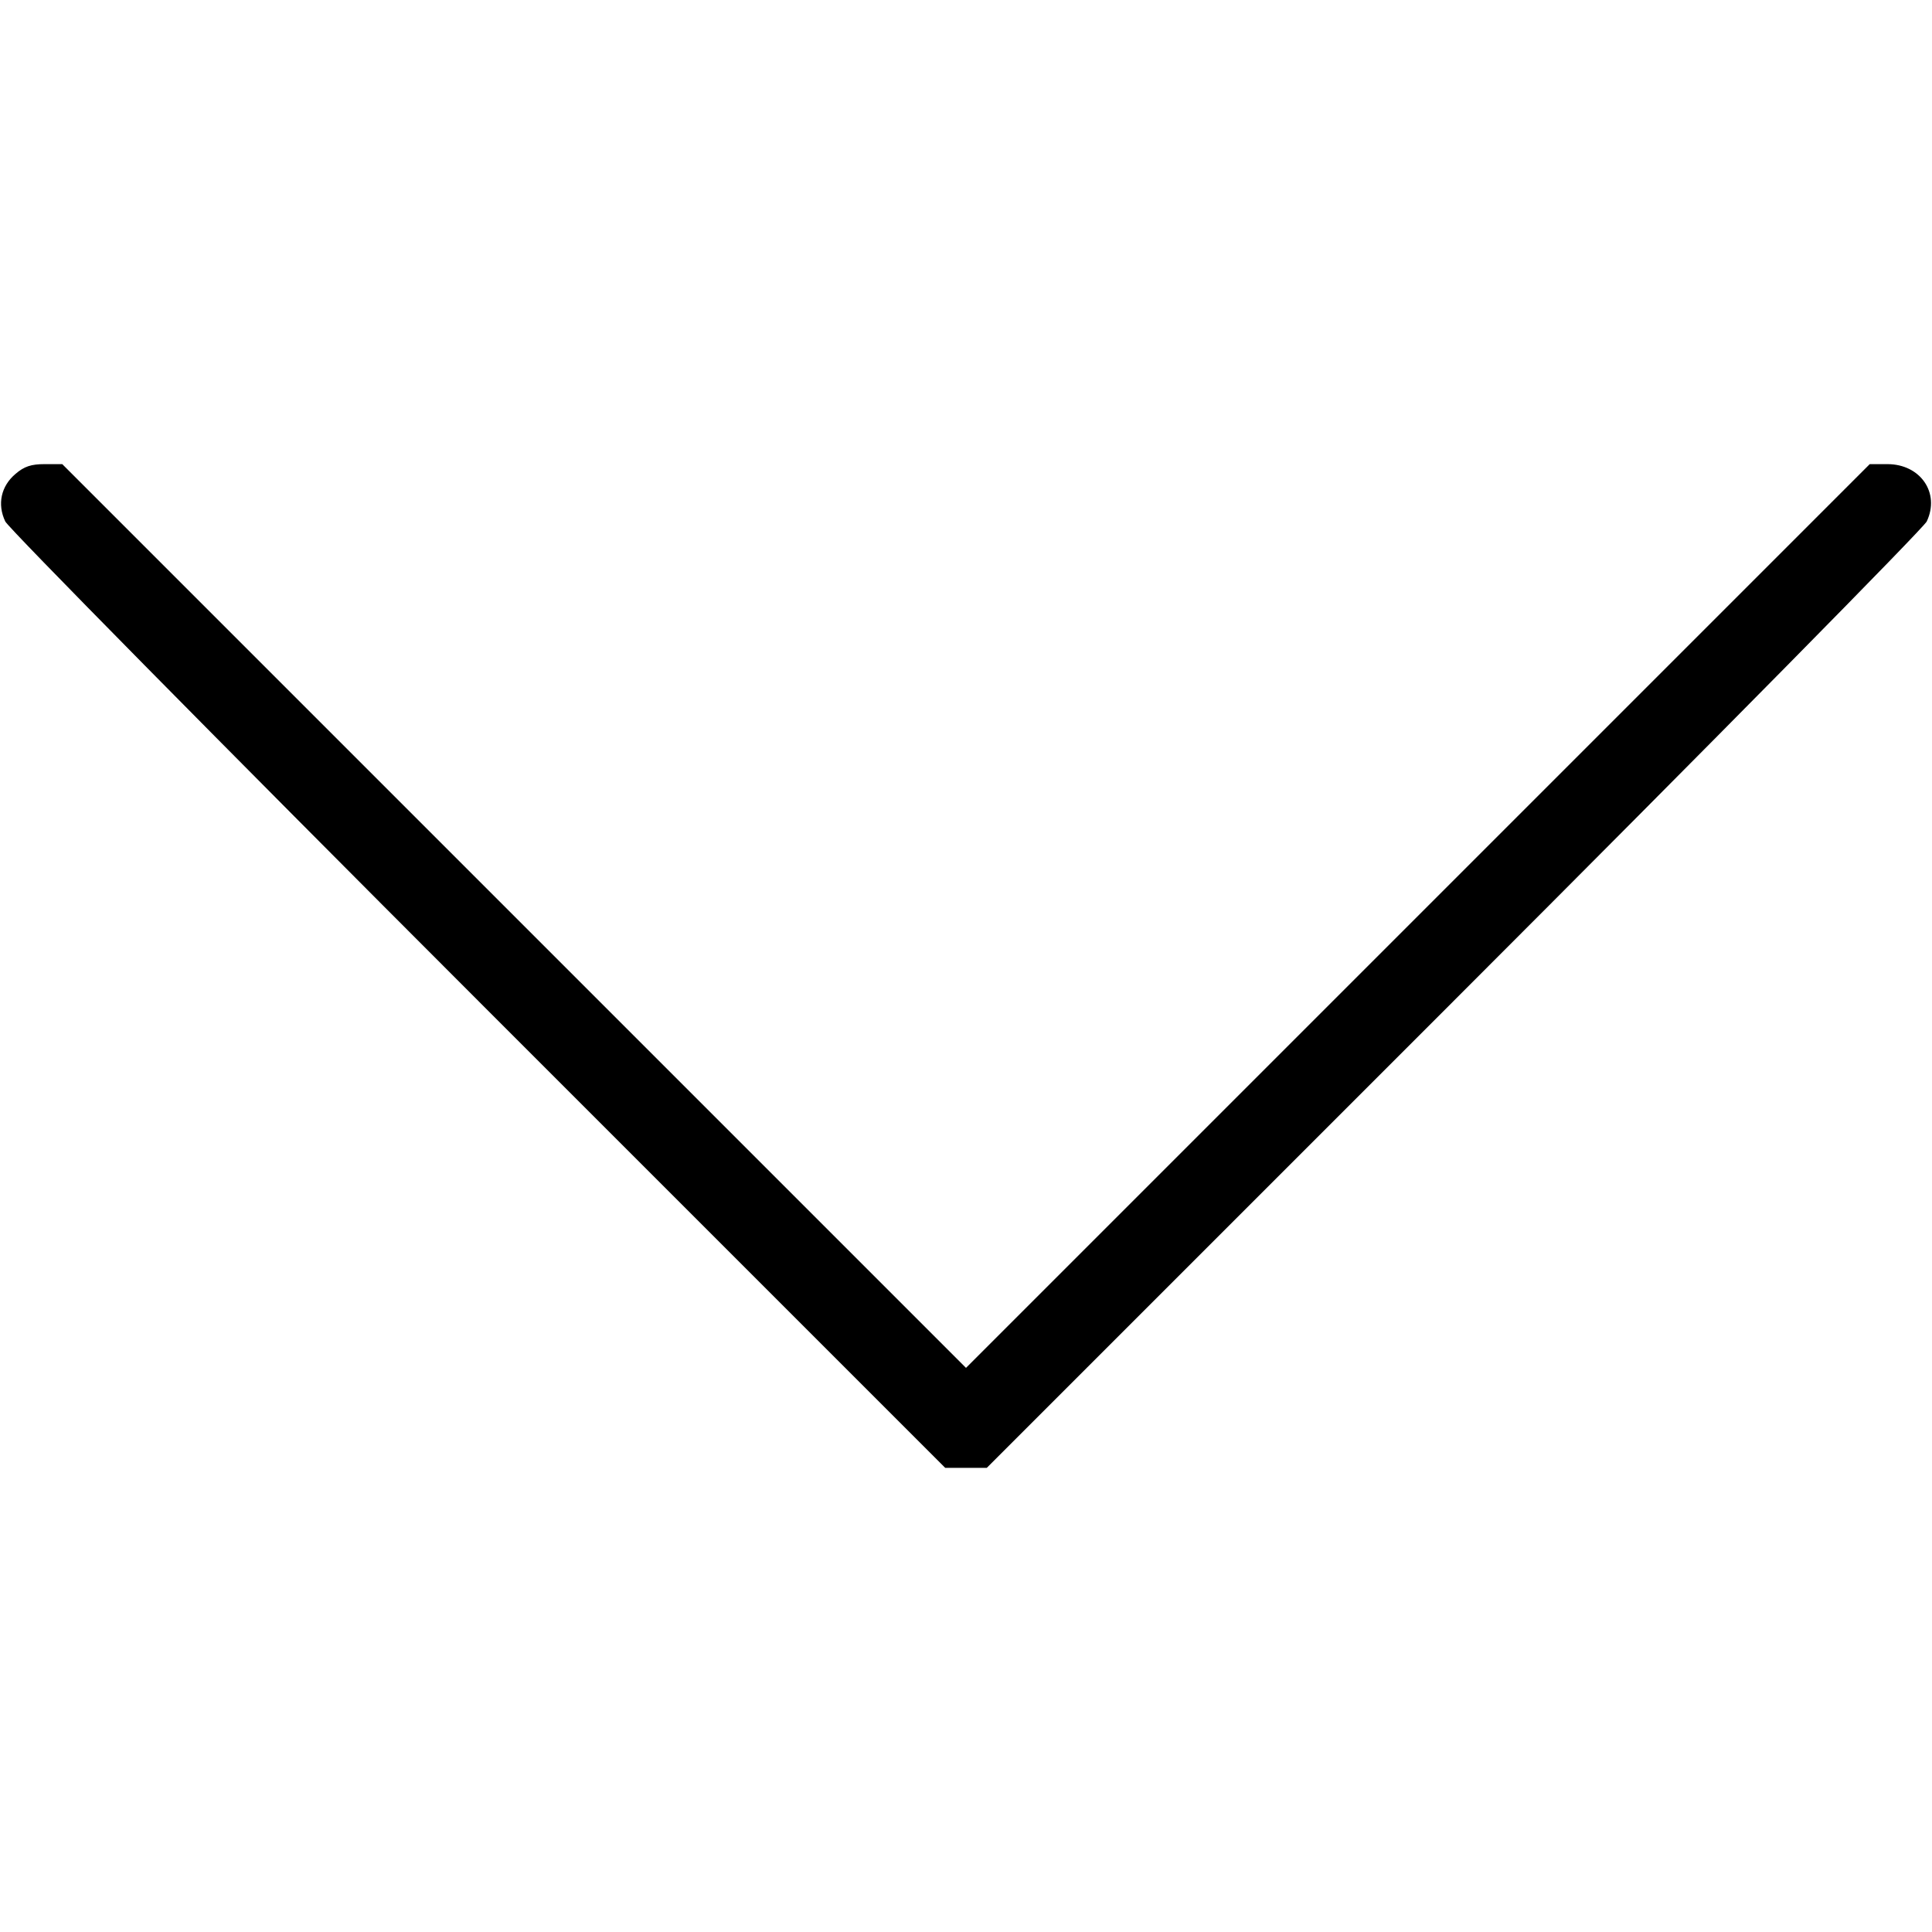<?xml version="1.0" standalone="no"?>
<!DOCTYPE svg PUBLIC "-//W3C//DTD SVG 20010904//EN"
 "http://www.w3.org/TR/2001/REC-SVG-20010904/DTD/svg10.dtd">
<svg version="1.0" xmlns="http://www.w3.org/2000/svg"
 width="512pt" height="512pt" viewBox="0 0 512 512"
 preserveAspectRatio="xMidYMid meet">

<g transform="translate(0,512) scale(0.1,-0.1)"
fill="#000000" stroke="none">
<path d="M41 3864 c-38 -32 -49 -80 -27 -126 9 -18 558 -575 1254 -1271 l1237
-1237 55 0 55 0 1237 1237 c696 696 1245 1253 1254 1271 36 76 -17 152 -104
152 l-47 0 -1197 -1197 -1198 -1198 -1198 1198 -1197 1197 -47 0 c-35 0 -54
-6 -77 -26z"/>
</g>
</svg>
